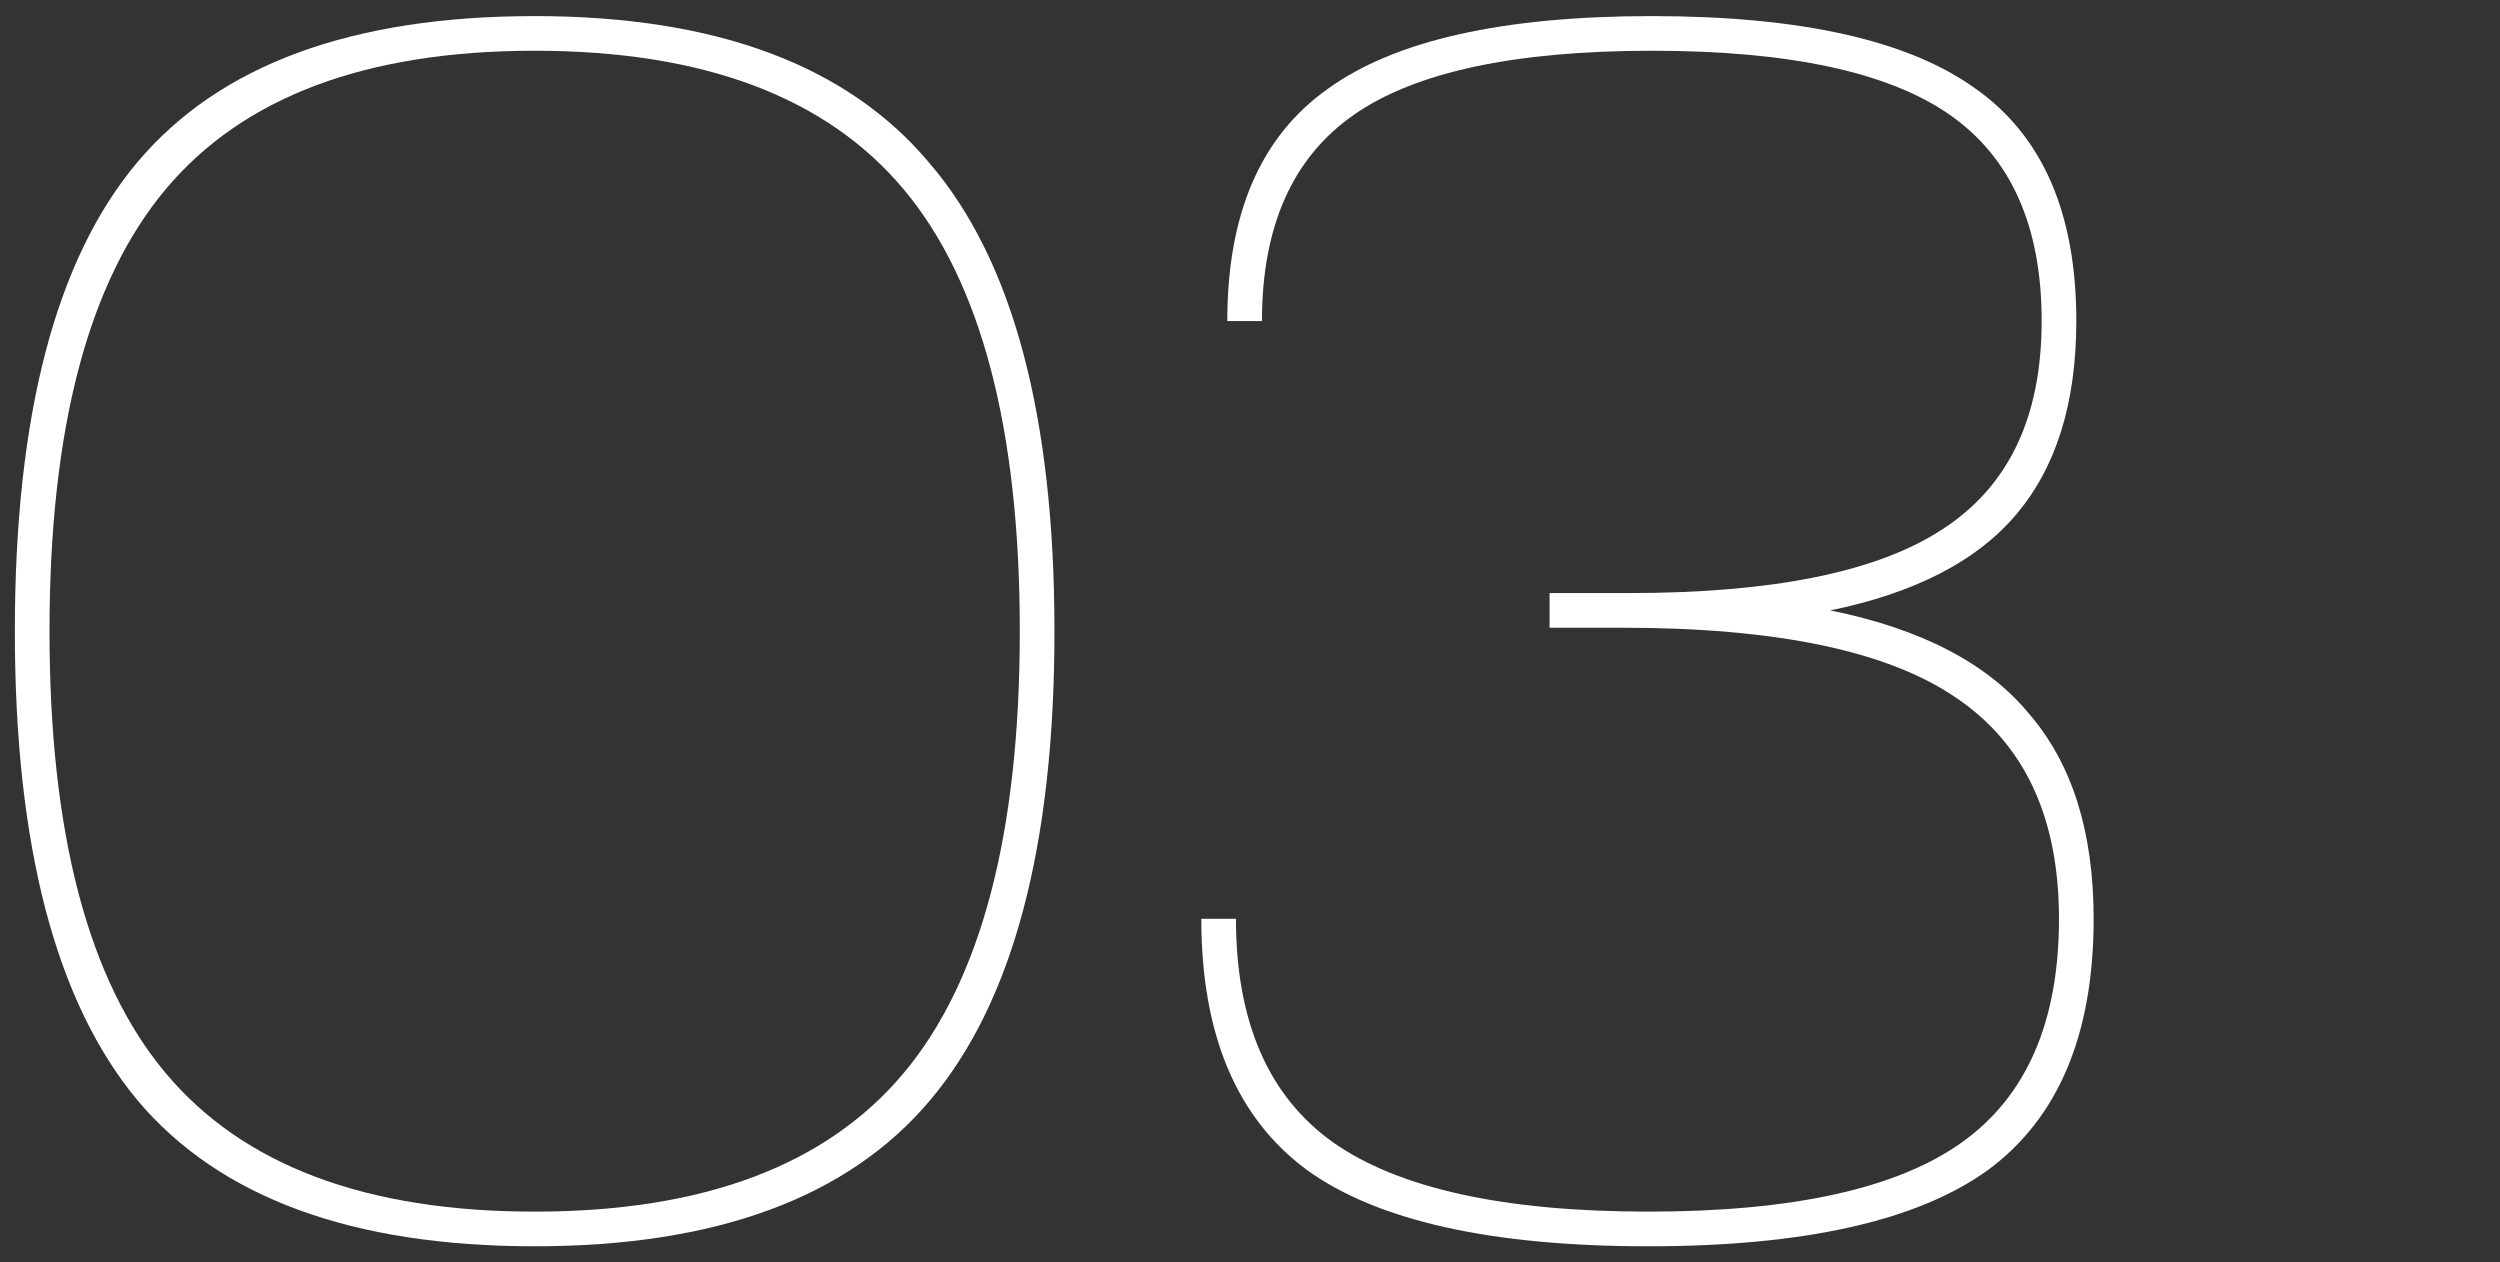<?xml version="1.0" encoding="UTF-8"?> <svg xmlns="http://www.w3.org/2000/svg" width="101" height="51" viewBox="0 0 101 51" fill="none"><rect x="0" y="0" width="101" height="51" fill="#333333" stroke="none"/> <g clip-path="url(#clip0_1519_88)"> <path d="M21.6 0.65C28.926 0.65 34.246 2.633 37.56 6.6C40.92 10.52 42.6 16.82 42.6 25.5C42.6 34.18 40.92 40.503 37.56 44.47C34.246 48.39 28.926 50.35 21.6 50.35C14.226 50.35 8.883 48.39 5.57 44.47C2.256 40.503 0.6 34.18 0.6 25.5C0.6 16.773 2.256 10.45 5.57 6.53C8.883 2.61 14.226 0.65 21.6 0.65ZM6.69 7.65C3.563 11.383 2 17.333 2 25.5C2 33.667 3.563 39.617 6.69 43.35C9.816 47.083 14.786 48.95 21.6 48.95C28.413 48.95 33.383 47.083 36.51 43.35C39.636 39.617 41.2 33.667 41.2 25.5C41.2 17.333 39.636 11.383 36.51 7.65C33.383 3.917 28.413 2.05 21.6 2.05C14.786 2.05 9.816 3.917 6.69 7.65Z" fill="white"></path> <path d="M48.533 37.12H49.933C49.933 41.273 51.24 44.283 53.853 46.15C56.513 48.017 60.76 48.95 66.593 48.95C72.427 48.95 76.65 48.017 79.263 46.15C81.876 44.283 83.183 41.273 83.183 37.12C83.183 33.013 81.783 30.027 78.983 28.16C76.23 26.293 71.75 25.36 65.543 25.36H62.603V23.96H65.823C71.656 23.96 75.88 23.097 78.493 21.37C81.153 19.643 82.483 16.843 82.483 12.97C82.483 9.143 81.246 6.367 78.773 4.64C76.3 2.913 72.287 2.05 66.733 2.05C61.18 2.05 57.166 2.913 54.693 4.64C52.22 6.367 50.983 9.143 50.983 12.97H49.583C49.583 8.63 50.937 5.503 53.643 3.59C56.35 1.63 60.713 0.65 66.733 0.65C72.753 0.65 77.117 1.63 79.823 3.59C82.53 5.503 83.883 8.63 83.883 12.97C83.883 16.283 83.067 18.897 81.433 20.81C79.847 22.677 77.35 23.96 73.943 24.66C77.63 25.407 80.313 26.807 81.993 28.86C83.72 30.867 84.583 33.62 84.583 37.12C84.583 41.787 83.16 45.17 80.313 47.27C77.466 49.323 72.893 50.35 66.593 50.35C60.246 50.35 55.65 49.323 52.803 47.27C49.956 45.17 48.533 41.787 48.533 37.12Z" fill="white"></path> </g> <defs> <clipPath id="clip0_1519_88"> <rect width="100" height="49.7" fill="white" transform="translate(0.6 0.65)"></rect> </clipPath> </defs> </svg> 